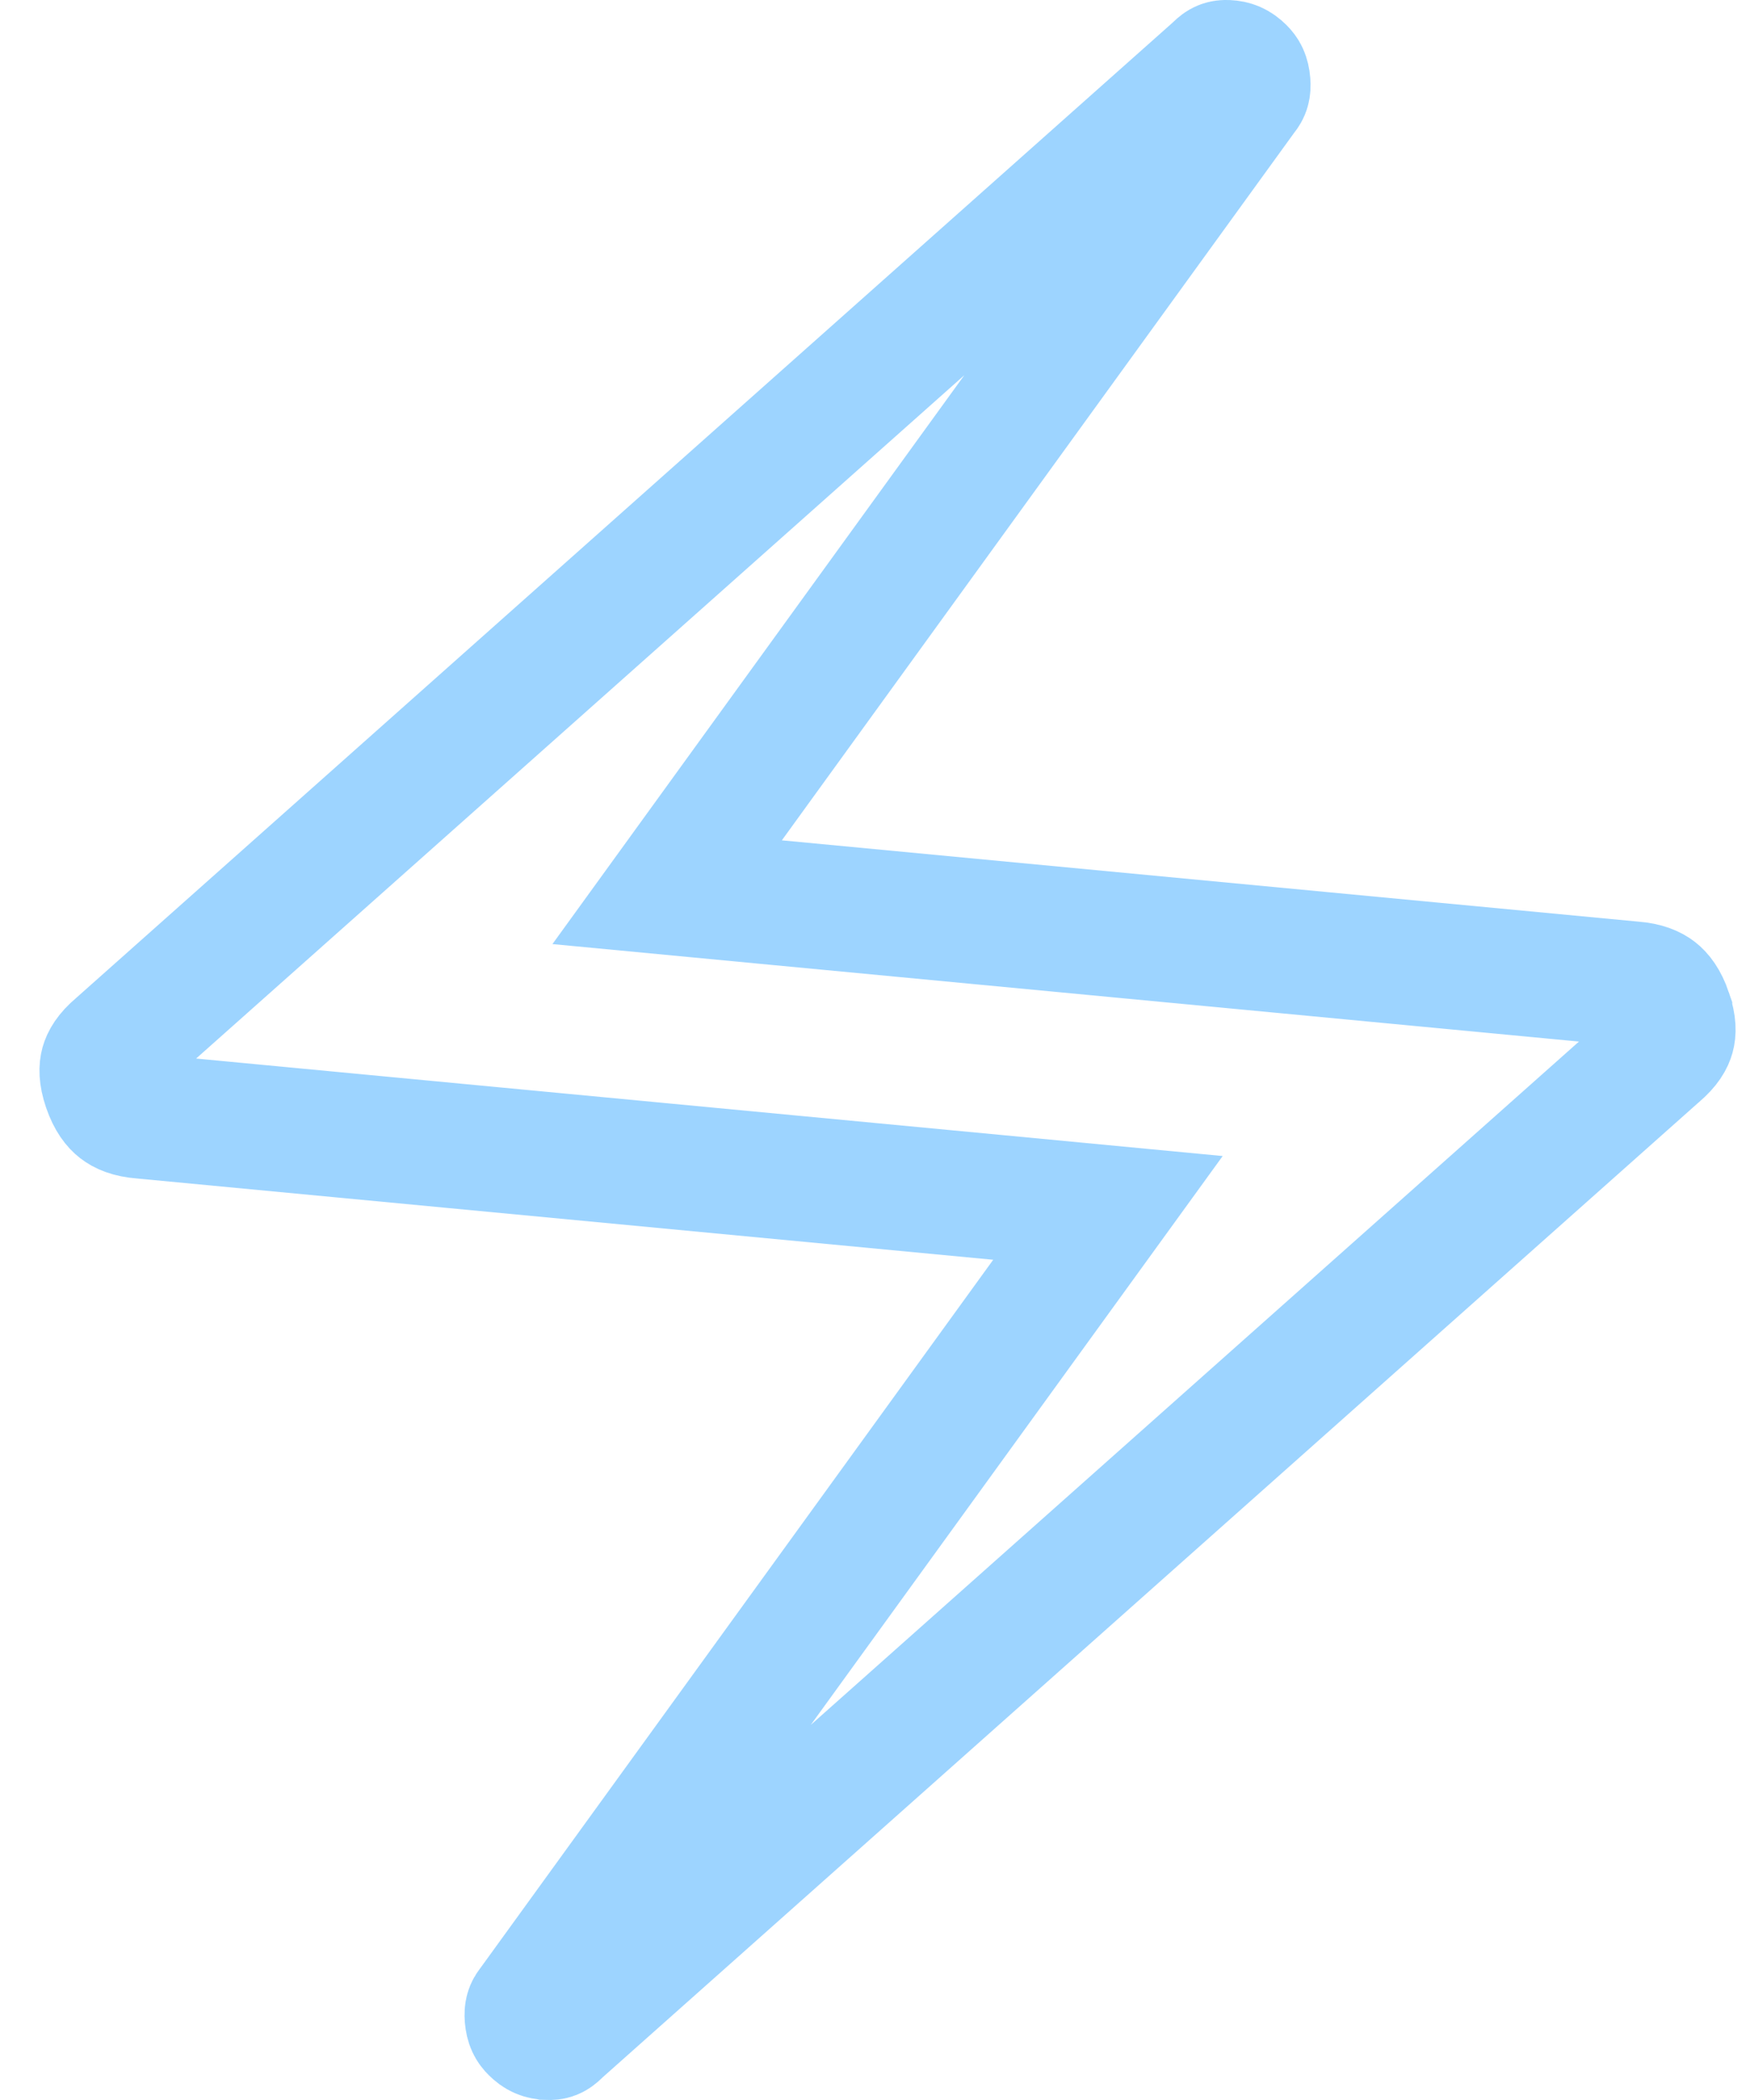 <svg width="35" height="42" viewBox="0 0 35 42" fill="none" xmlns="http://www.w3.org/2000/svg">
<path d="M10.598 40.123L10.613 40.104L10.627 40.085L20.877 25.928L22.159 24.158L19.983 23.951L2.864 22.326L2.853 22.325L2.841 22.324C2.58 22.304 2.446 22.235 2.37 22.176C2.294 22.117 2.192 22.002 2.105 21.749C2.02 21.5 2.034 21.359 2.055 21.282C2.077 21.205 2.136 21.077 2.337 20.908L2.35 20.897L2.362 20.886L24.288 1.382L24.314 1.359L24.338 1.335C24.412 1.262 24.456 1.247 24.545 1.25C24.666 1.256 24.75 1.29 24.849 1.388C24.906 1.445 24.947 1.511 24.959 1.654C24.969 1.777 24.945 1.827 24.904 1.879L24.889 1.898L24.875 1.917L14.625 16.073L13.343 17.844L15.52 18.051L32.638 19.676L32.649 19.677L32.661 19.678C32.922 19.698 33.056 19.767 33.131 19.825C33.207 19.884 33.308 19.998 33.395 20.252L33.395 20.253C33.481 20.504 33.467 20.645 33.446 20.721C33.425 20.798 33.366 20.925 33.165 21.094L33.153 21.105L33.14 21.116L11.214 40.62L11.189 40.643L11.165 40.667C11.09 40.74 11.048 40.753 10.962 40.75L10.958 40.749C10.834 40.745 10.751 40.711 10.654 40.614C10.596 40.557 10.555 40.491 10.543 40.348C10.533 40.225 10.558 40.175 10.598 40.123Z" stroke="#9DD4FF" stroke-width="2.5"/>
</svg>

